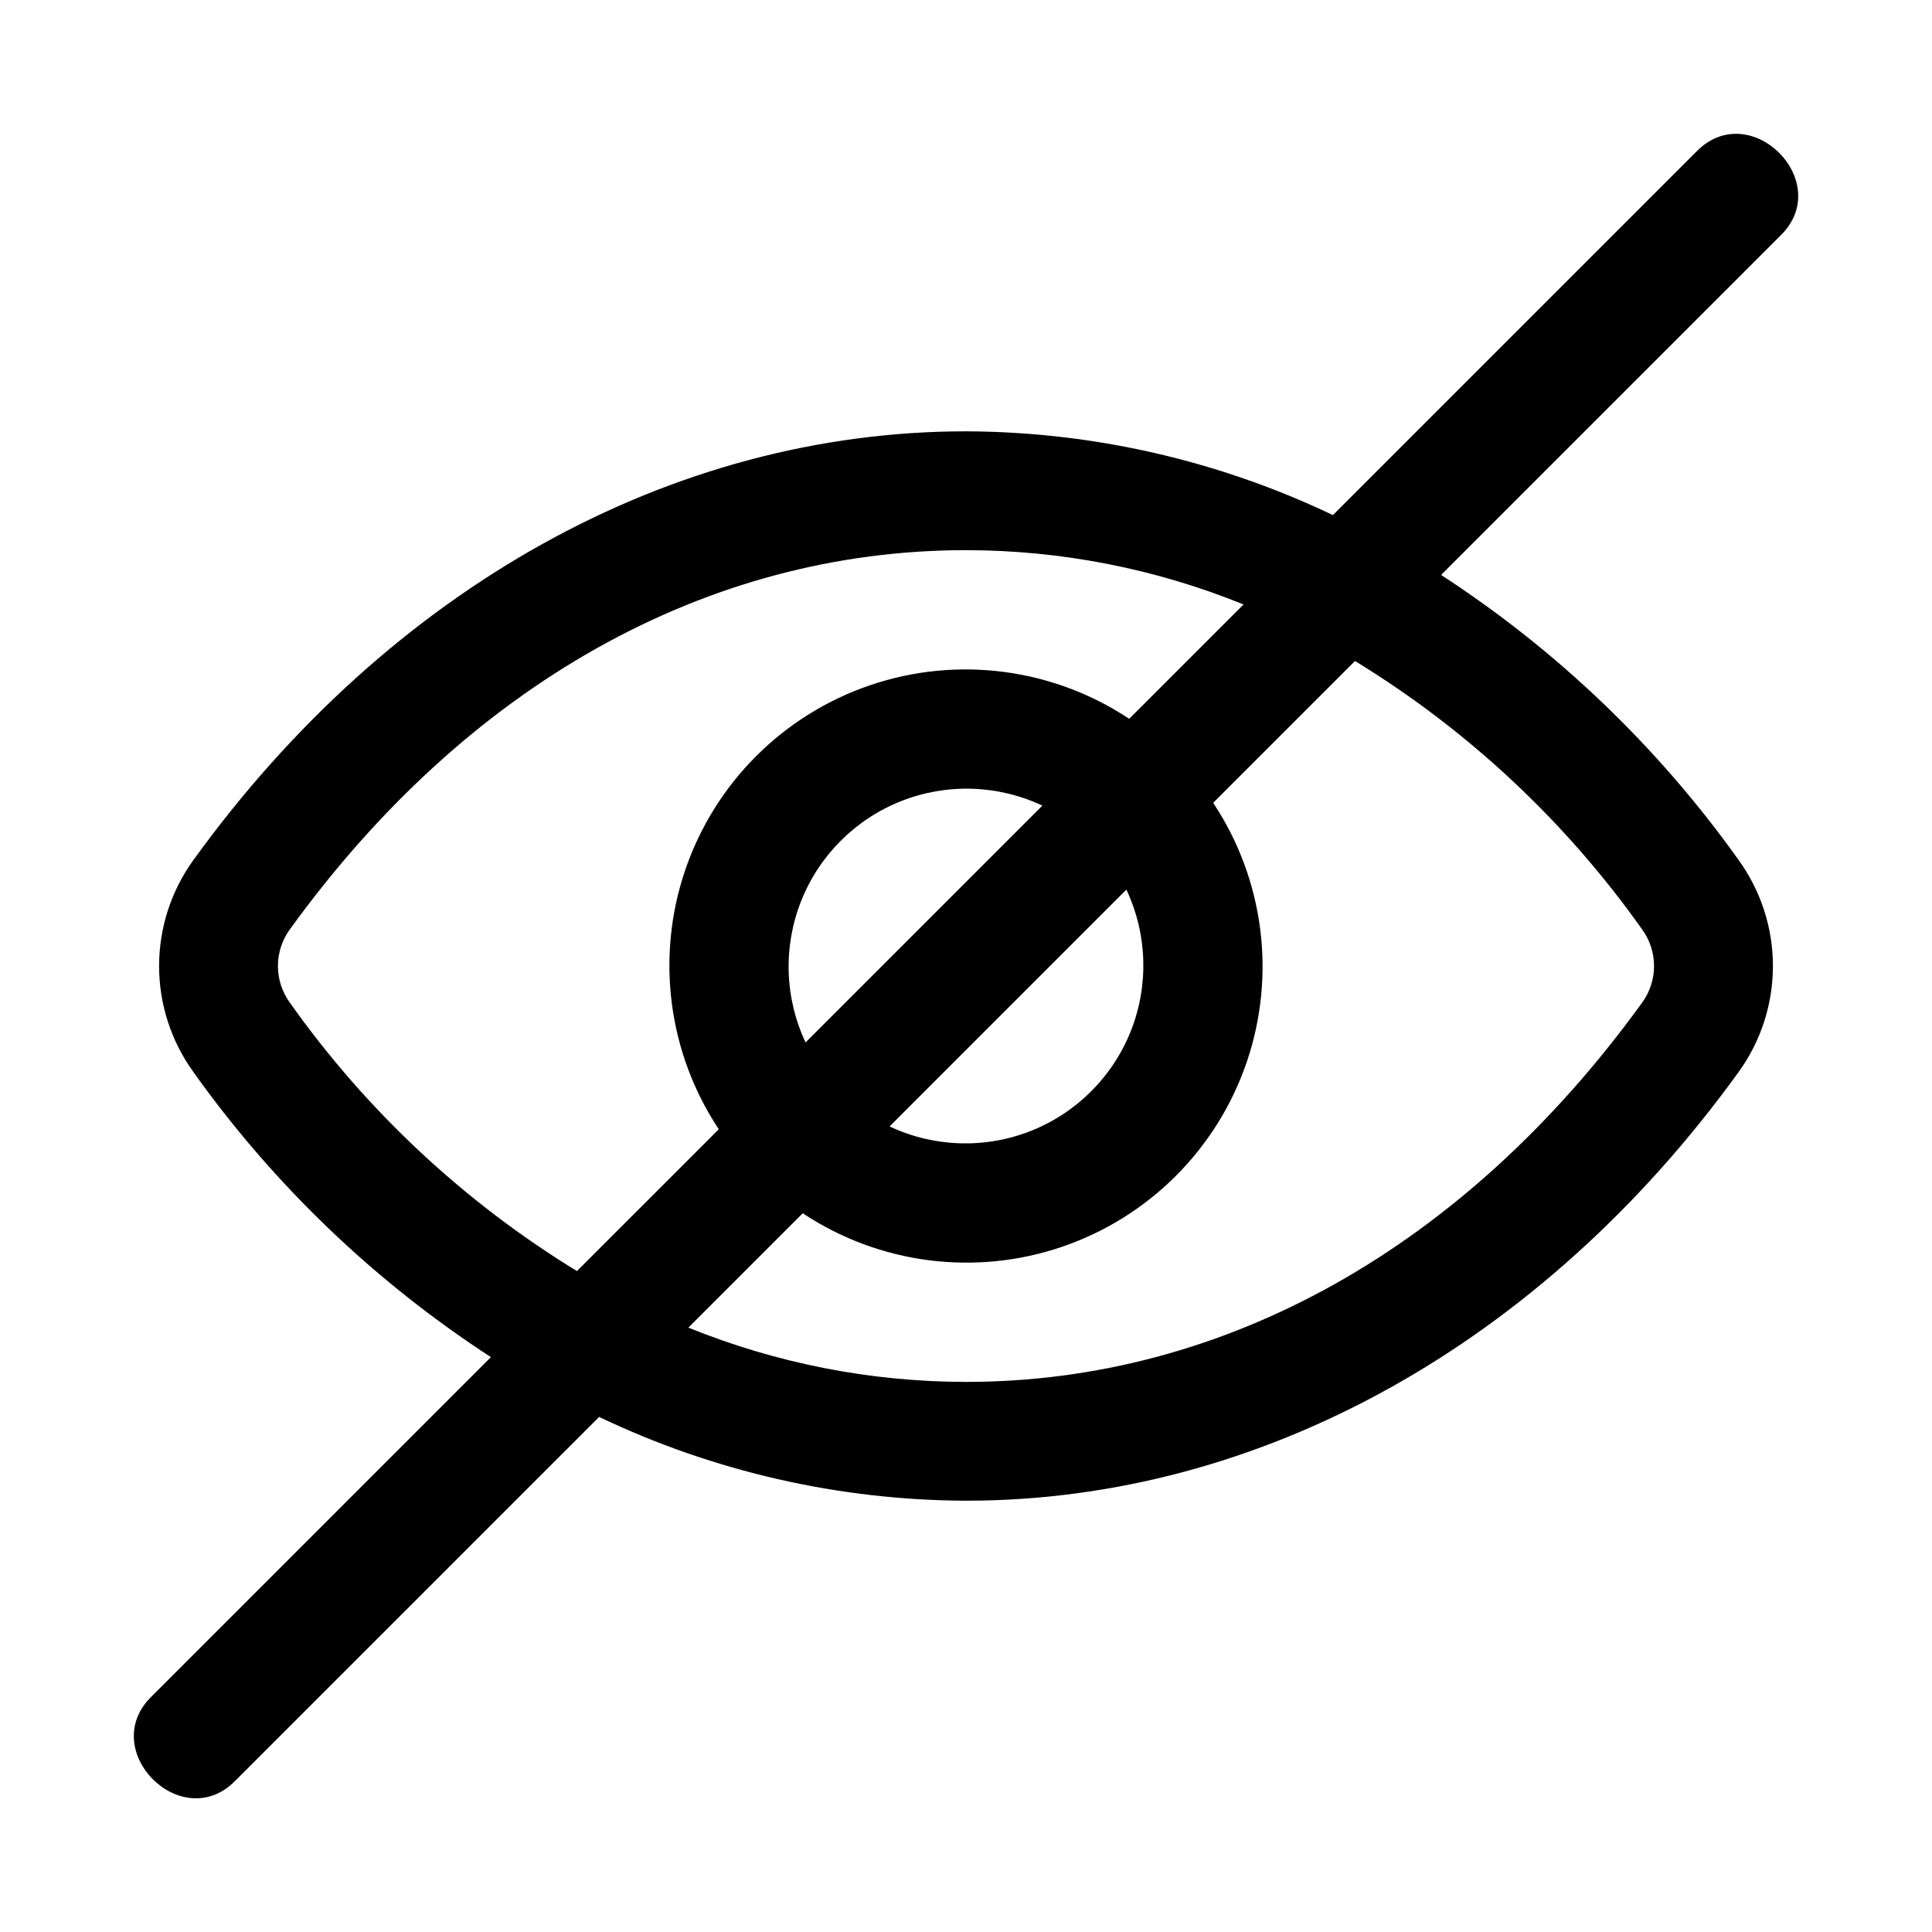 <?xml version="1.0" encoding="UTF-8"?>
<!-- Uploaded to: ICON Repo, www.svgrepo.com, Generator: ICON Repo Mixer Tools -->
<svg fill="#000000" width="800px" height="800px" version="1.1" viewBox="144 144 512 512" xmlns="http://www.w3.org/2000/svg">
 <path d="m593.54 184.2-96.309 96.305c-30.371-14.492-63.578-22.074-97.23-22.199-77.922 0-152.54 41.398-204.73 113.59-5.922 8.176-9.109 18.016-9.109 28.113 0 10.094 3.188 19.934 9.109 28.109v0.008c21.305 29.898 48.047 55.516 78.824 75.527l-89.898 89.898c-14.625 14.219 8.016 36.957 22.262 22.262l96.312-96.309c30.375 14.492 63.582 22.074 97.234 22.199 77.922 0 152.54-41.398 204.73-113.58v-0.004c5.918-8.176 9.109-18.016 9.109-28.113s-3.191-19.938-9.109-28.117c-21.309-29.895-48.047-55.516-78.828-75.523l89.898-89.898c14.652-14.223-8.031-36.922-22.266-22.262zm-372.75 225.48c-2.039-2.816-3.137-6.203-3.137-9.676 0-3.477 1.098-6.863 3.137-9.676 46.875-64.82 110.51-100.53 179.21-100.53 25.215 0.02 50.191 4.906 73.555 14.391l-30.301 30.301c-20.277-13.453-45.652-16.742-68.688-8.895-23.039 7.848-41.129 25.941-48.977 48.977-7.848 23.039-4.562 48.41 8.895 68.691l-37.586 37.582c-29.941-18.309-55.836-42.523-76.109-71.164zm158.96 32.836 62.754-62.758c5.551 11.785 5.981 25.336 1.188 37.449-4.793 12.109-14.383 21.699-26.492 26.492-12.113 4.797-25.668 4.367-37.449-1.184zm40.492-85.02-62.758 62.758c-5.547-11.785-5.977-25.336-1.184-37.449 4.793-12.109 14.383-21.699 26.492-26.492 12.113-4.793 25.664-4.363 37.449 1.184zm158.96 32.832c2.039 2.816 3.137 6.203 3.137 9.676 0 3.477-1.098 6.863-3.137 9.676-46.879 64.824-110.52 100.54-179.21 100.54-25.219-0.02-50.191-4.906-73.559-14.387l30.305-30.305c20.277 13.457 45.652 16.742 68.688 8.895s41.129-25.941 48.977-48.977 4.562-48.41-8.895-68.688l37.586-37.586c29.938 18.309 55.832 42.52 76.109 71.16z"/>
</svg>